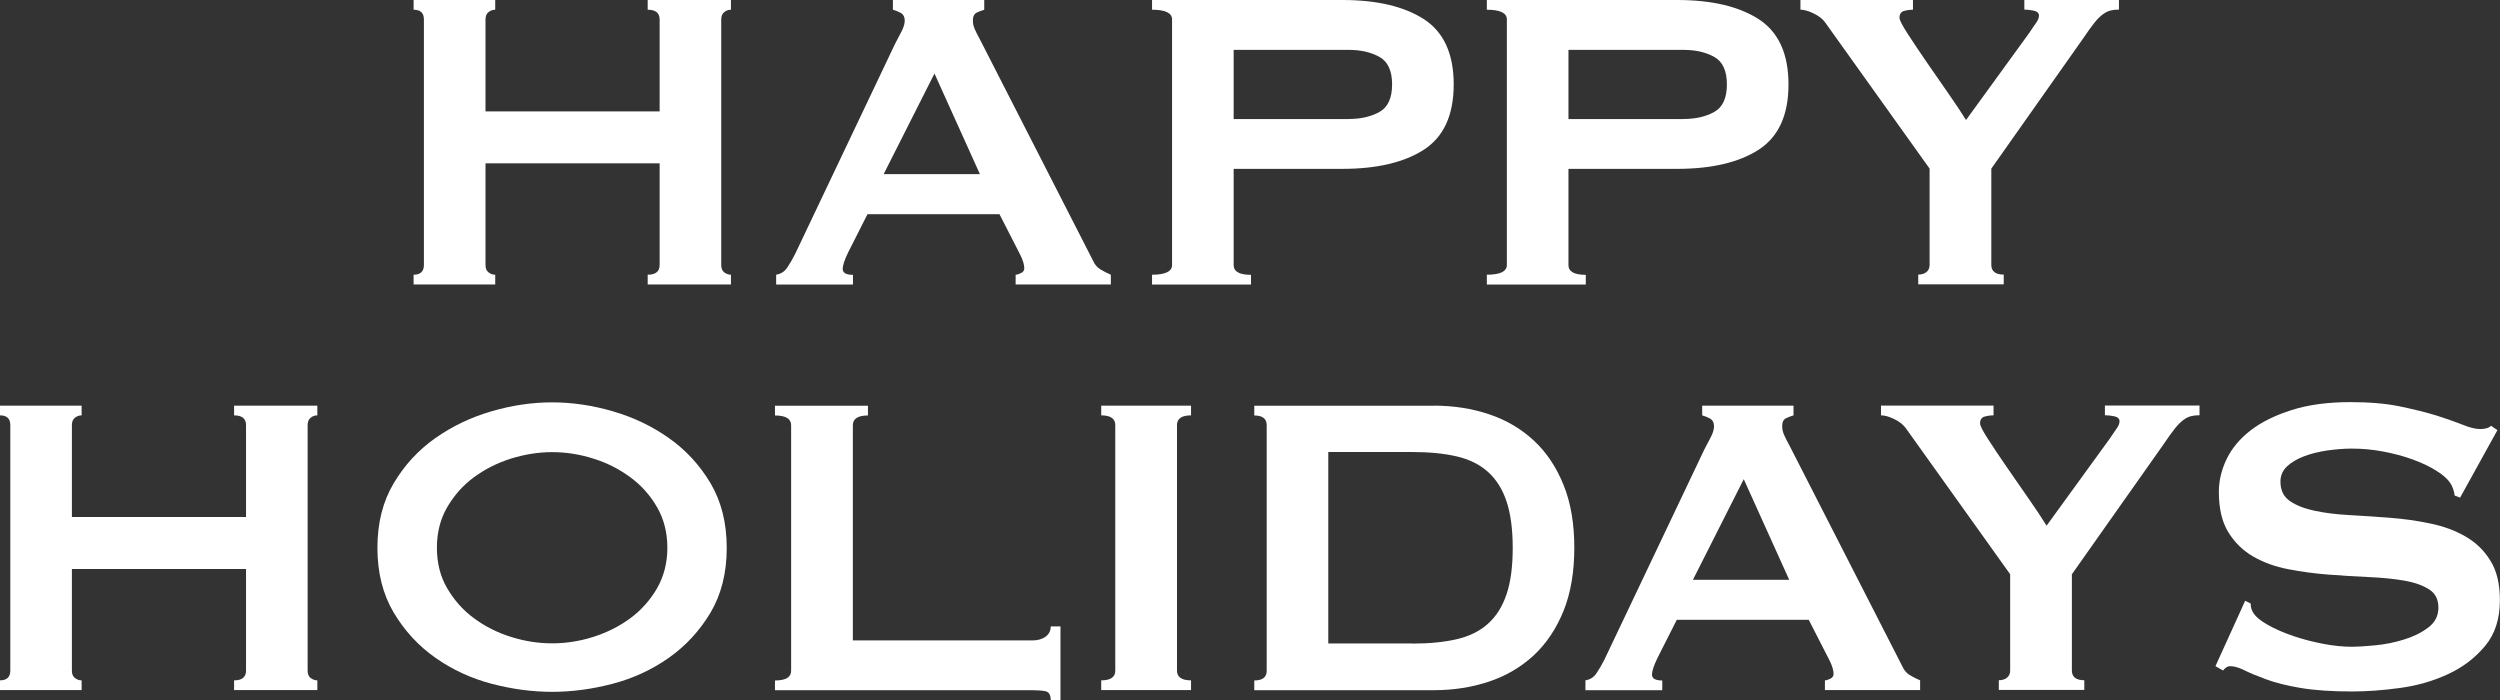 <?xml version="1.0" encoding="UTF-8"?>
<svg id="_レイヤー_1" data-name="レイヤー 1" xmlns="http://www.w3.org/2000/svg" viewBox="0 0 213.49 59.81">
  <rect x="0" y="0" width="213.49" height="59.81" fill="#333333" stroke="none"/>
  <defs>
    <style>
      .cls-1 {
        fill: #fff;
      }
    </style>
  </defs>
  <path class="cls-1" d="M56.33,1.66c0-.55-.34-.83-1.02-.83v-.83h7.11v.83c-.22,0-.41.07-.58.21s-.25.35-.25.62v20.97c0,.28.08.49.25.62s.36.21.58.21v.83h-7.11v-.83c.68,0,1.02-.28,1.02-.83v-8.68h-14.87v8.68c0,.28.08.49.25.62.17.14.36.21.58.21v.83h-6.97v-.83c.58,0,.88-.28.88-.83V1.66c0-.55-.29-.83-.88-.83v-.83h6.97v.83c-.21,0-.41.07-.58.21-.17.14-.25.35-.25.62v7.85h14.87V1.66Z"/>
  <path class="cls-1" d="M66.27,23.46c.4-.06.72-.26.95-.6s.45-.72.67-1.15l8.54-17.96c.21-.4.41-.77.58-1.11s.25-.63.25-.88c0-.31-.11-.52-.32-.65-.22-.12-.45-.21-.69-.28v-.83h7.8v.83c-.21.06-.43.15-.65.25-.21.11-.32.33-.32.67,0,.25.05.49.16.74s.27.57.49.97l9.61,18.8c.15.34.36.58.62.74.26.16.56.31.9.46v.83h-8.13v-.83c.12,0,.28-.05.46-.14.19-.09.28-.23.28-.41,0-.31-.12-.71-.37-1.2l-1.75-3.42h-11.27l-1.66,3.28c-.31.65-.46,1.11-.46,1.39,0,.34.29.51.88.51v.83h-6.56v-.83ZM83.68,14.87l-3.88-8.59-4.34,8.59h8.22Z"/>
  <path class="cls-1" d="M98.38,24.29v-.83c1.14,0,1.71-.28,1.71-.83V1.66c0-.55-.57-.83-1.71-.83v-.83h16.25c2.96,0,5.28.55,6.97,1.64,1.69,1.1,2.54,2.95,2.54,5.57s-.85,4.47-2.54,5.57c-1.69,1.09-4.02,1.64-6.97,1.64h-9.28v8.22c0,.55.49.83,1.48.83v.83h-8.45ZM115.19,10.16c1.02,0,1.89-.2,2.61-.6.72-.4,1.08-1.19,1.08-2.35s-.36-1.95-1.08-2.35-1.59-.6-2.61-.6h-9.84v5.91h9.84Z"/>
  <path class="cls-1" d="M126.97,24.29v-.83c1.14,0,1.71-.28,1.71-.83V1.66c0-.55-.57-.83-1.71-.83v-.83h16.25c2.96,0,5.28.55,6.97,1.64,1.69,1.1,2.54,2.95,2.54,5.57s-.85,4.47-2.54,5.57c-1.69,1.09-4.02,1.64-6.97,1.64h-9.28v8.22c0,.55.49.83,1.48.83v.83h-8.45ZM143.78,10.16c1.02,0,1.89-.2,2.61-.6.72-.4,1.08-1.19,1.08-2.35s-.36-1.95-1.08-2.35-1.59-.6-2.61-.6h-9.84v5.91h9.84Z"/>
  <path class="cls-1" d="M163.36,0v.83c-.28,0-.54.04-.78.11s-.37.27-.37.58c0,.19.22.62.67,1.32.45.69.97,1.48,1.57,2.35.6.88,1.23,1.78,1.87,2.7.65.93,1.17,1.71,1.57,2.36l5.4-7.44c.24-.37.45-.66.6-.88s.23-.42.23-.6c0-.21-.15-.35-.44-.42-.29-.06-.56-.09-.81-.09v-.83h8.08v.83c-.25,0-.48.02-.69.07-.21.05-.44.15-.67.32s-.48.41-.74.74-.58.76-.95,1.32l-7.85,11.13v8.22c0,.55.36.83,1.06.83v.83h-7.3v-.83c.28,0,.51-.07.69-.21.18-.14.28-.34.28-.62v-8.22l-8.91-12.47c-.22-.31-.55-.57-.99-.78-.45-.22-.82-.32-1.13-.32v-.83h9.6Z"/>
  <path class="cls-1" d="M21.01,36.3c0-.55-.34-.83-1.02-.83v-.83h7.11v.83c-.22,0-.41.07-.58.21s-.25.35-.25.62v20.97c0,.28.08.49.25.62s.36.21.58.21v.83h-7.11v-.83c.68,0,1.02-.28,1.02-.83v-8.68H6.14v8.68c0,.28.08.49.25.62.17.14.36.21.58.21v.83H0v-.83c.58,0,.88-.28.88-.83v-20.97c0-.55-.29-.83-.88-.83v-.83h6.97v.83c-.21,0-.41.07-.58.21-.17.14-.25.35-.25.62v7.85h14.87v-7.85Z"/>
  <path class="cls-1" d="M47.15,34.36c1.69,0,3.42.25,5.17.76,1.76.51,3.36,1.27,4.8,2.29,1.45,1.02,2.63,2.3,3.56,3.86.92,1.56,1.38,3.39,1.38,5.52s-.46,3.96-1.38,5.52c-.93,1.55-2.11,2.84-3.56,3.86-1.45,1.02-3.05,1.76-4.8,2.22-1.75.46-3.48.69-5.17.69s-3.42-.23-5.17-.69-3.35-1.2-4.8-2.22c-1.45-1.02-2.63-2.3-3.56-3.86-.92-1.55-1.39-3.39-1.39-5.52s.46-3.96,1.39-5.52c.92-1.55,2.11-2.84,3.56-3.86,1.45-1.02,3.05-1.78,4.8-2.29s3.48-.76,5.17-.76ZM47.15,38.61c-1.17,0-2.34.19-3.51.55-1.17.37-2.22.9-3.16,1.59-.94.69-1.7,1.55-2.29,2.56-.59,1.02-.88,2.17-.88,3.47s.29,2.45.88,3.46,1.35,1.87,2.29,2.56c.94.69,1.99,1.23,3.16,1.59,1.17.37,2.34.55,3.51.55s2.34-.18,3.51-.55c1.17-.37,2.22-.9,3.16-1.59.94-.69,1.7-1.55,2.29-2.56.58-1.02.88-2.17.88-3.46s-.29-2.45-.88-3.47c-.59-1.02-1.35-1.87-2.29-2.56-.94-.69-1.99-1.23-3.16-1.59-1.17-.37-2.34-.55-3.51-.55Z"/>
  <path class="cls-1" d="M89.73,59.81c0-.46-.15-.72-.44-.78-.29-.06-.67-.09-1.13-.09h-21.98v-.83c.92,0,1.38-.28,1.38-.83v-20.97c0-.55-.46-.83-1.38-.83v-.83h7.94v.83c-.86,0-1.29.28-1.29.83v18.38h15.33c.46,0,.84-.11,1.13-.32.29-.21.44-.51.44-.88h.83v6.33h-.83Z"/>
  <path class="cls-1" d="M94.04,58.1c.8,0,1.2-.28,1.2-.83v-20.97c0-.55-.4-.83-1.2-.83v-.83h7.67v.83c-.8,0-1.2.28-1.2.83v20.97c0,.55.4.83,1.2.83v.83h-7.67v-.83Z"/>
  <path class="cls-1" d="M122.44,34.64c1.69,0,3.27.25,4.73.74,1.46.49,2.73,1.24,3.81,2.24,1.08,1,1.92,2.26,2.54,3.79.62,1.52.92,3.32.92,5.38s-.31,3.86-.92,5.38c-.62,1.52-1.46,2.78-2.54,3.79-1.08,1-2.35,1.75-3.81,2.24-1.46.49-3.04.74-4.73.74h-15.33v-.83c.71,0,1.06-.28,1.06-.83v-20.97c0-.55-.35-.83-1.06-.83v-.83h15.33ZM120.59,54.96c1.45,0,2.71-.12,3.79-.37,1.08-.25,1.97-.68,2.68-1.32.71-.63,1.24-1.47,1.59-2.52.36-1.04.53-2.37.53-3.97s-.18-2.92-.53-3.97c-.35-1.05-.89-1.89-1.59-2.52-.71-.63-1.6-1.07-2.68-1.32-1.08-.25-2.34-.37-3.79-.37h-7.16v16.35h7.16Z"/>
  <path class="cls-1" d="M135.38,58.1c.4-.06.72-.26.95-.6s.45-.72.67-1.15l8.54-17.96c.21-.4.41-.77.58-1.11s.25-.63.25-.88c0-.31-.11-.52-.32-.65-.22-.12-.45-.21-.69-.28v-.83h7.8v.83c-.21.06-.43.15-.65.25-.21.11-.32.33-.32.67,0,.25.05.49.16.74s.27.57.49.97l9.61,18.8c.15.34.36.58.62.74.26.16.56.31.9.46v.83h-8.13v-.83c.12,0,.28-.05.46-.14.19-.09.28-.23.28-.41,0-.31-.12-.71-.37-1.2l-1.75-3.42h-11.27l-1.66,3.28c-.31.65-.46,1.11-.46,1.39,0,.34.29.51.88.51v.83h-6.56v-.83ZM152.79,49.51l-3.88-8.59-4.34,8.59h8.22Z"/>
  <path class="cls-1" d="M170.24,34.64v.83c-.28,0-.54.04-.78.11s-.37.27-.37.58c0,.19.22.62.67,1.32s.97,1.48,1.57,2.35c.6.88,1.23,1.78,1.87,2.7.65.93,1.17,1.71,1.57,2.36l5.4-7.44c.24-.37.45-.66.6-.88s.23-.42.23-.6c0-.21-.15-.35-.44-.42-.29-.06-.56-.09-.81-.09v-.83h8.08v.83c-.25,0-.48.02-.69.07-.21.05-.44.15-.67.32s-.48.41-.74.74-.58.76-.95,1.32l-7.85,11.13v8.22c0,.55.36.83,1.06.83v.83h-7.3v-.83c.28,0,.51-.07.69-.21.18-.14.28-.34.28-.62v-8.22l-8.91-12.47c-.22-.31-.55-.57-.99-.78-.45-.22-.82-.32-1.13-.32v-.83h9.6Z"/>
  <path class="cls-1" d="M191.74,51.31l.46.23c0,.28.06.53.19.74.21.37.64.73,1.27,1.08.63.36,1.35.67,2.17.95.82.28,1.67.5,2.56.67s1.69.25,2.4.25c.52,0,1.2-.04,2.03-.12.83-.08,1.65-.24,2.45-.49.8-.24,1.49-.58,2.08-1.02.58-.43.88-1,.88-1.71s-.27-1.23-.81-1.57c-.54-.34-1.25-.59-2.12-.74s-1.88-.25-3-.3c-1.12-.05-2.27-.12-3.44-.21-1.17-.09-2.32-.24-3.44-.46-1.12-.21-2.13-.58-3-1.08-.88-.51-1.59-1.2-2.13-2.08-.54-.88-.81-2.02-.81-3.44,0-.95.22-1.89.67-2.82.45-.92,1.13-1.74,2.06-2.45.92-.71,2.09-1.28,3.51-1.73,1.42-.45,3.08-.67,4.99-.67,1.63,0,3.05.12,4.25.37,1.2.25,2.24.51,3.12.78.88.28,1.61.54,2.22.78.6.25,1.1.37,1.5.37.43,0,.74-.09.92-.28l.55.37-3.19,5.77-.46-.18c-.06-.43-.19-.78-.37-1.06-.25-.37-.65-.73-1.23-1.08-.57-.36-1.24-.67-2.01-.95-.77-.28-1.6-.5-2.5-.67-.89-.17-1.78-.25-2.68-.25-.68,0-1.38.06-2.1.16-.72.11-1.38.27-1.96.49-.58.22-1.07.5-1.45.85-.39.36-.58.8-.58,1.32,0,.74.27,1.29.81,1.66.54.37,1.25.65,2.12.83.88.19,1.88.31,3,.37,1.12.06,2.27.14,3.44.23,1.17.09,2.31.25,3.44.49,1.12.23,2.12.6,3,1.11.88.51,1.59,1.19,2.12,2.06.54.86.81,1.98.81,3.37,0,1.6-.42,2.91-1.27,3.92-.85,1.02-1.9,1.82-3.16,2.4-1.26.59-2.63.98-4.09,1.18-1.46.2-2.83.3-4.09.3-1.75,0-3.22-.1-4.41-.3-1.19-.2-2.17-.45-2.95-.74-.79-.29-1.41-.55-1.87-.78s-.86-.34-1.2-.34c-.21,0-.41.12-.6.37l-.65-.37,2.54-5.59Z"/>
</svg>